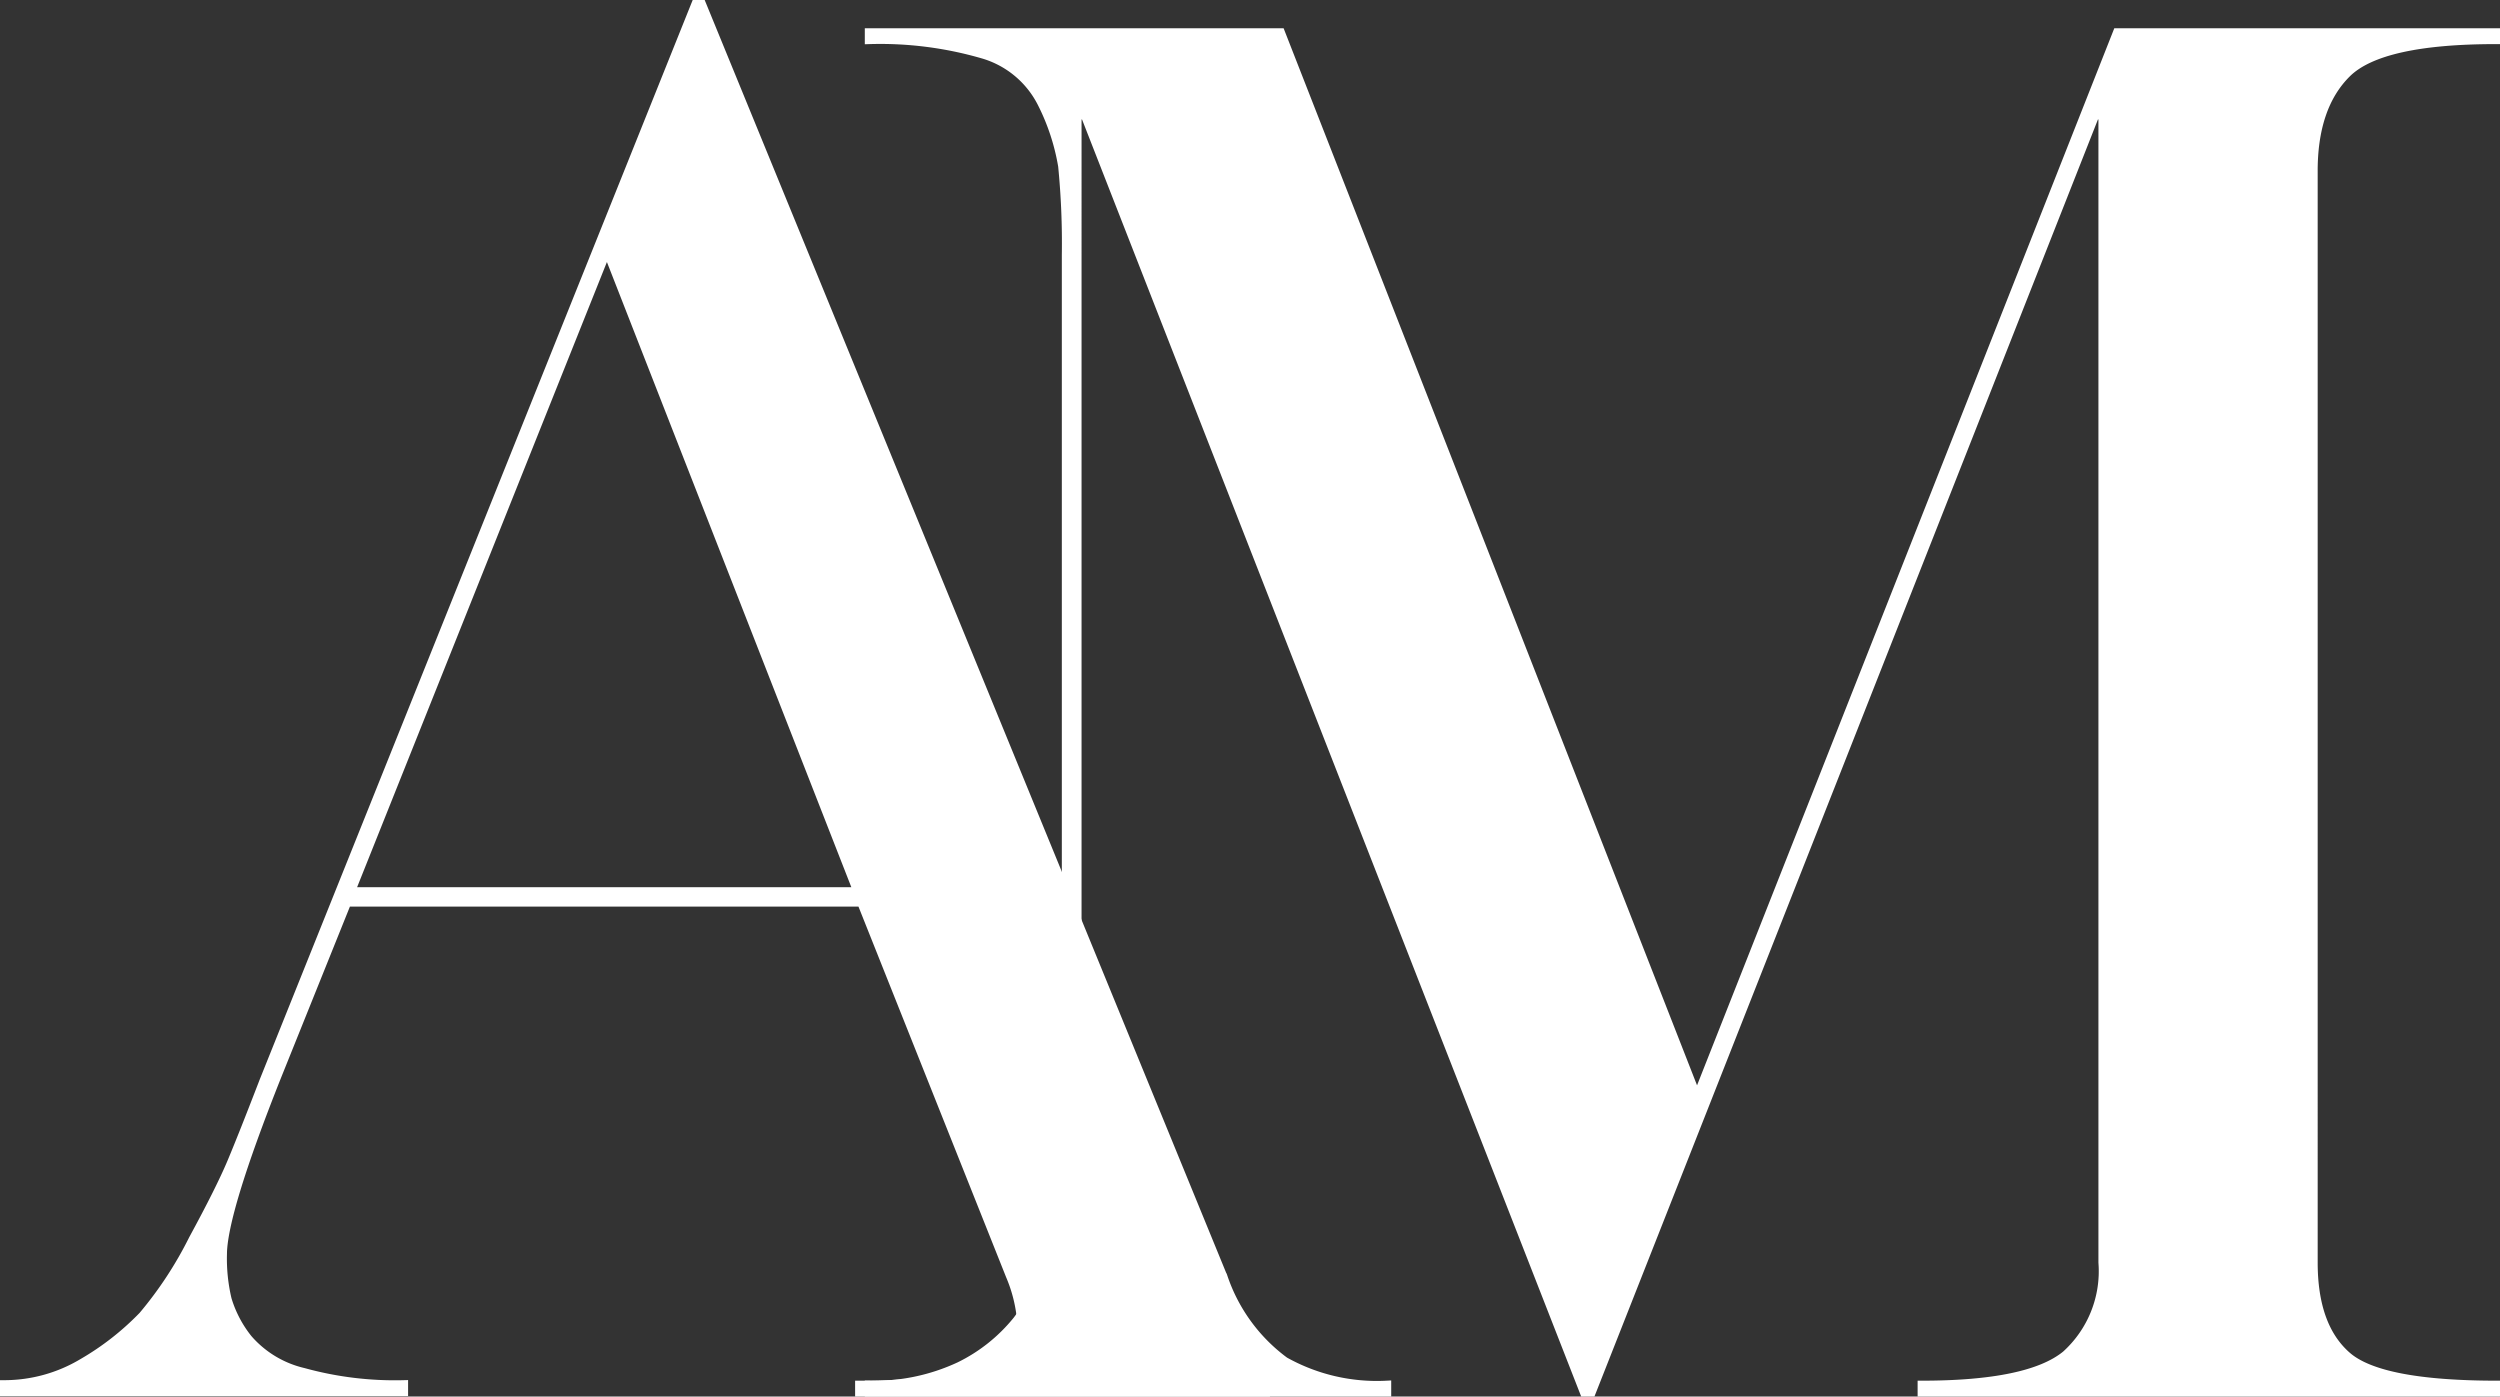 <?xml version="1.0" encoding="UTF-8"?> <svg xmlns="http://www.w3.org/2000/svg" viewBox="0 0 149.6 83.57"><rect x="0" y="0" width="149.6" height="83.57" fill="#333333" stroke="none"/> <defs> <style>.cls-1{fill:#fff;stroke:#fff;stroke-miterlimit:10;stroke-width:0.5px;}</style> </defs> <g id="Слой_2" data-name="Слой 2"> <g id="text"> <path class="cls-1" d="M60.44,76.34,51.54,54H20.77L16.59,64.39q-3.27,8.22-3.26,10.71a10.55,10.55,0,0,0,.28,2.65,7,7,0,0,0,1.24,2.36,6.27,6.27,0,0,0,3.32,2,20.54,20.54,0,0,0,6,.73v.45H.25v-.45a9.12,9.12,0,0,0,4.68-1.29,16.52,16.52,0,0,0,3.61-2.82,23,23,0,0,0,3-4.57q1.63-3,2.31-4.62t1.92-4.84L41.62.25H42l31.22,76.2a10.35,10.35,0,0,0,3.66,5A11.29,11.29,0,0,0,83,82.87v.45H51.42v-.45q9.7,0,9.7-3.72A8.74,8.74,0,0,0,60.44,76.34ZM36.32,15,21,53.34H51.31Z"></path> <path class="cls-1" d="M64.92,6.9h-.45V65.63c0,1.73,0,3.23.11,4.51a23.45,23.45,0,0,0,.79,4.51,13.33,13.33,0,0,0,1.8,4.22,9.24,9.24,0,0,0,3.33,2.82,10.87,10.87,0,0,0,5.24,1.18v.45H52v-.45a12,12,0,0,0,5.41-1.12A10.13,10.13,0,0,0,60.86,79,11.19,11.19,0,0,0,62.78,75a25,25,0,0,0,.84-4.45c.11-1.31.17-2.83.17-4.56V15.24a47.2,47.2,0,0,0-.22-5.3,13.12,13.12,0,0,0-1.24-3.77,5.73,5.73,0,0,0-3.56-2.93A22,22,0,0,0,52,2.39V1.94H76.64l24.91,63.69L126.69,1.94h22.66v.45q-6.89,0-8.91,2t-2,5.92V75.55q0,3.83,2,5.58c1.32,1.16,4.3,1.74,9,1.74v.45H115v-.45q6.42,0,8.62-1.8a6.74,6.74,0,0,0,2.2-5.52V6.9h-.45L95.24,83.32h-.45Z"></path> </g> </g> </svg> 